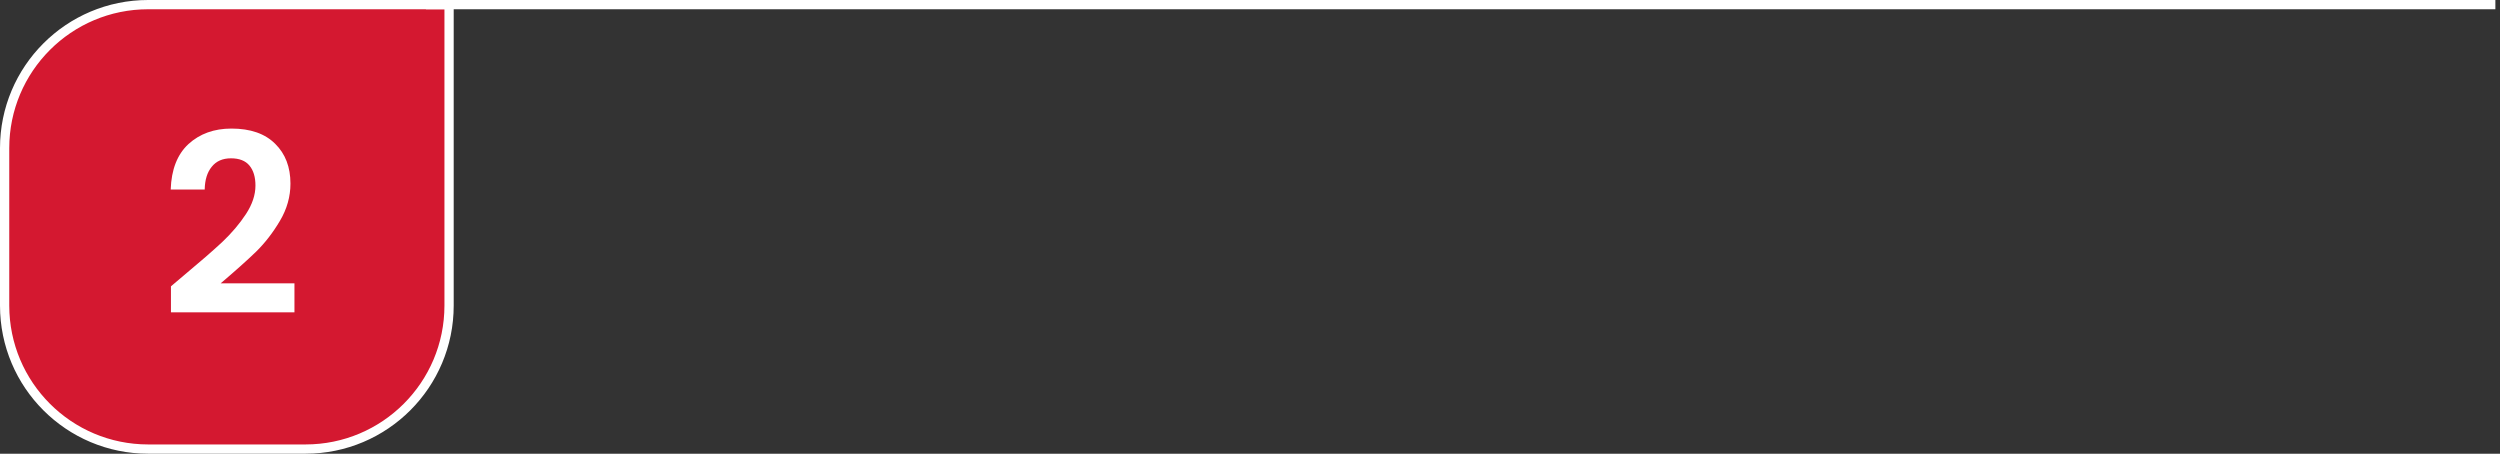 <svg xmlns="http://www.w3.org/2000/svg" width="270" height="49" viewBox="0 0 270 49" fill="none"><rect x="0" y="0" width="270" height="49" fill="#333333" stroke="none"/><path d="M16 0.5H48.5V33C48.5 41.56 41.56 48.5 33 48.5H16C7.44 48.5 0.5 41.56 0.5 33V16C0.5 7.44 7.44 0.5 16 0.5Z" fill="#D41830" stroke="white"></path><path d="M269.5 0.5L46 0.5" stroke="white"></path><path d="M19.867 29.734C21.595 28.294 22.972 27.097 23.998 26.143C25.024 25.171 25.879 24.163 26.563 23.119C27.247 22.075 27.589 21.049 27.589 20.041C27.589 19.123 27.373 18.403 26.941 17.881C26.509 17.359 25.843 17.098 24.943 17.098C24.043 17.098 23.35 17.404 22.864 18.016C22.378 18.61 22.126 19.429 22.108 20.473H18.436C18.508 18.313 19.147 16.675 20.353 15.559C21.577 14.443 23.125 13.885 24.997 13.885C27.049 13.885 28.624 14.434 29.722 15.532C30.82 16.612 31.369 18.043 31.369 19.825C31.369 21.229 30.991 22.57 30.235 23.848C29.479 25.126 28.615 26.242 27.643 27.196C26.671 28.132 25.402 29.266 23.836 30.598H31.801V33.73H18.463V30.922L19.867 29.734Z" fill="white"></path></svg>